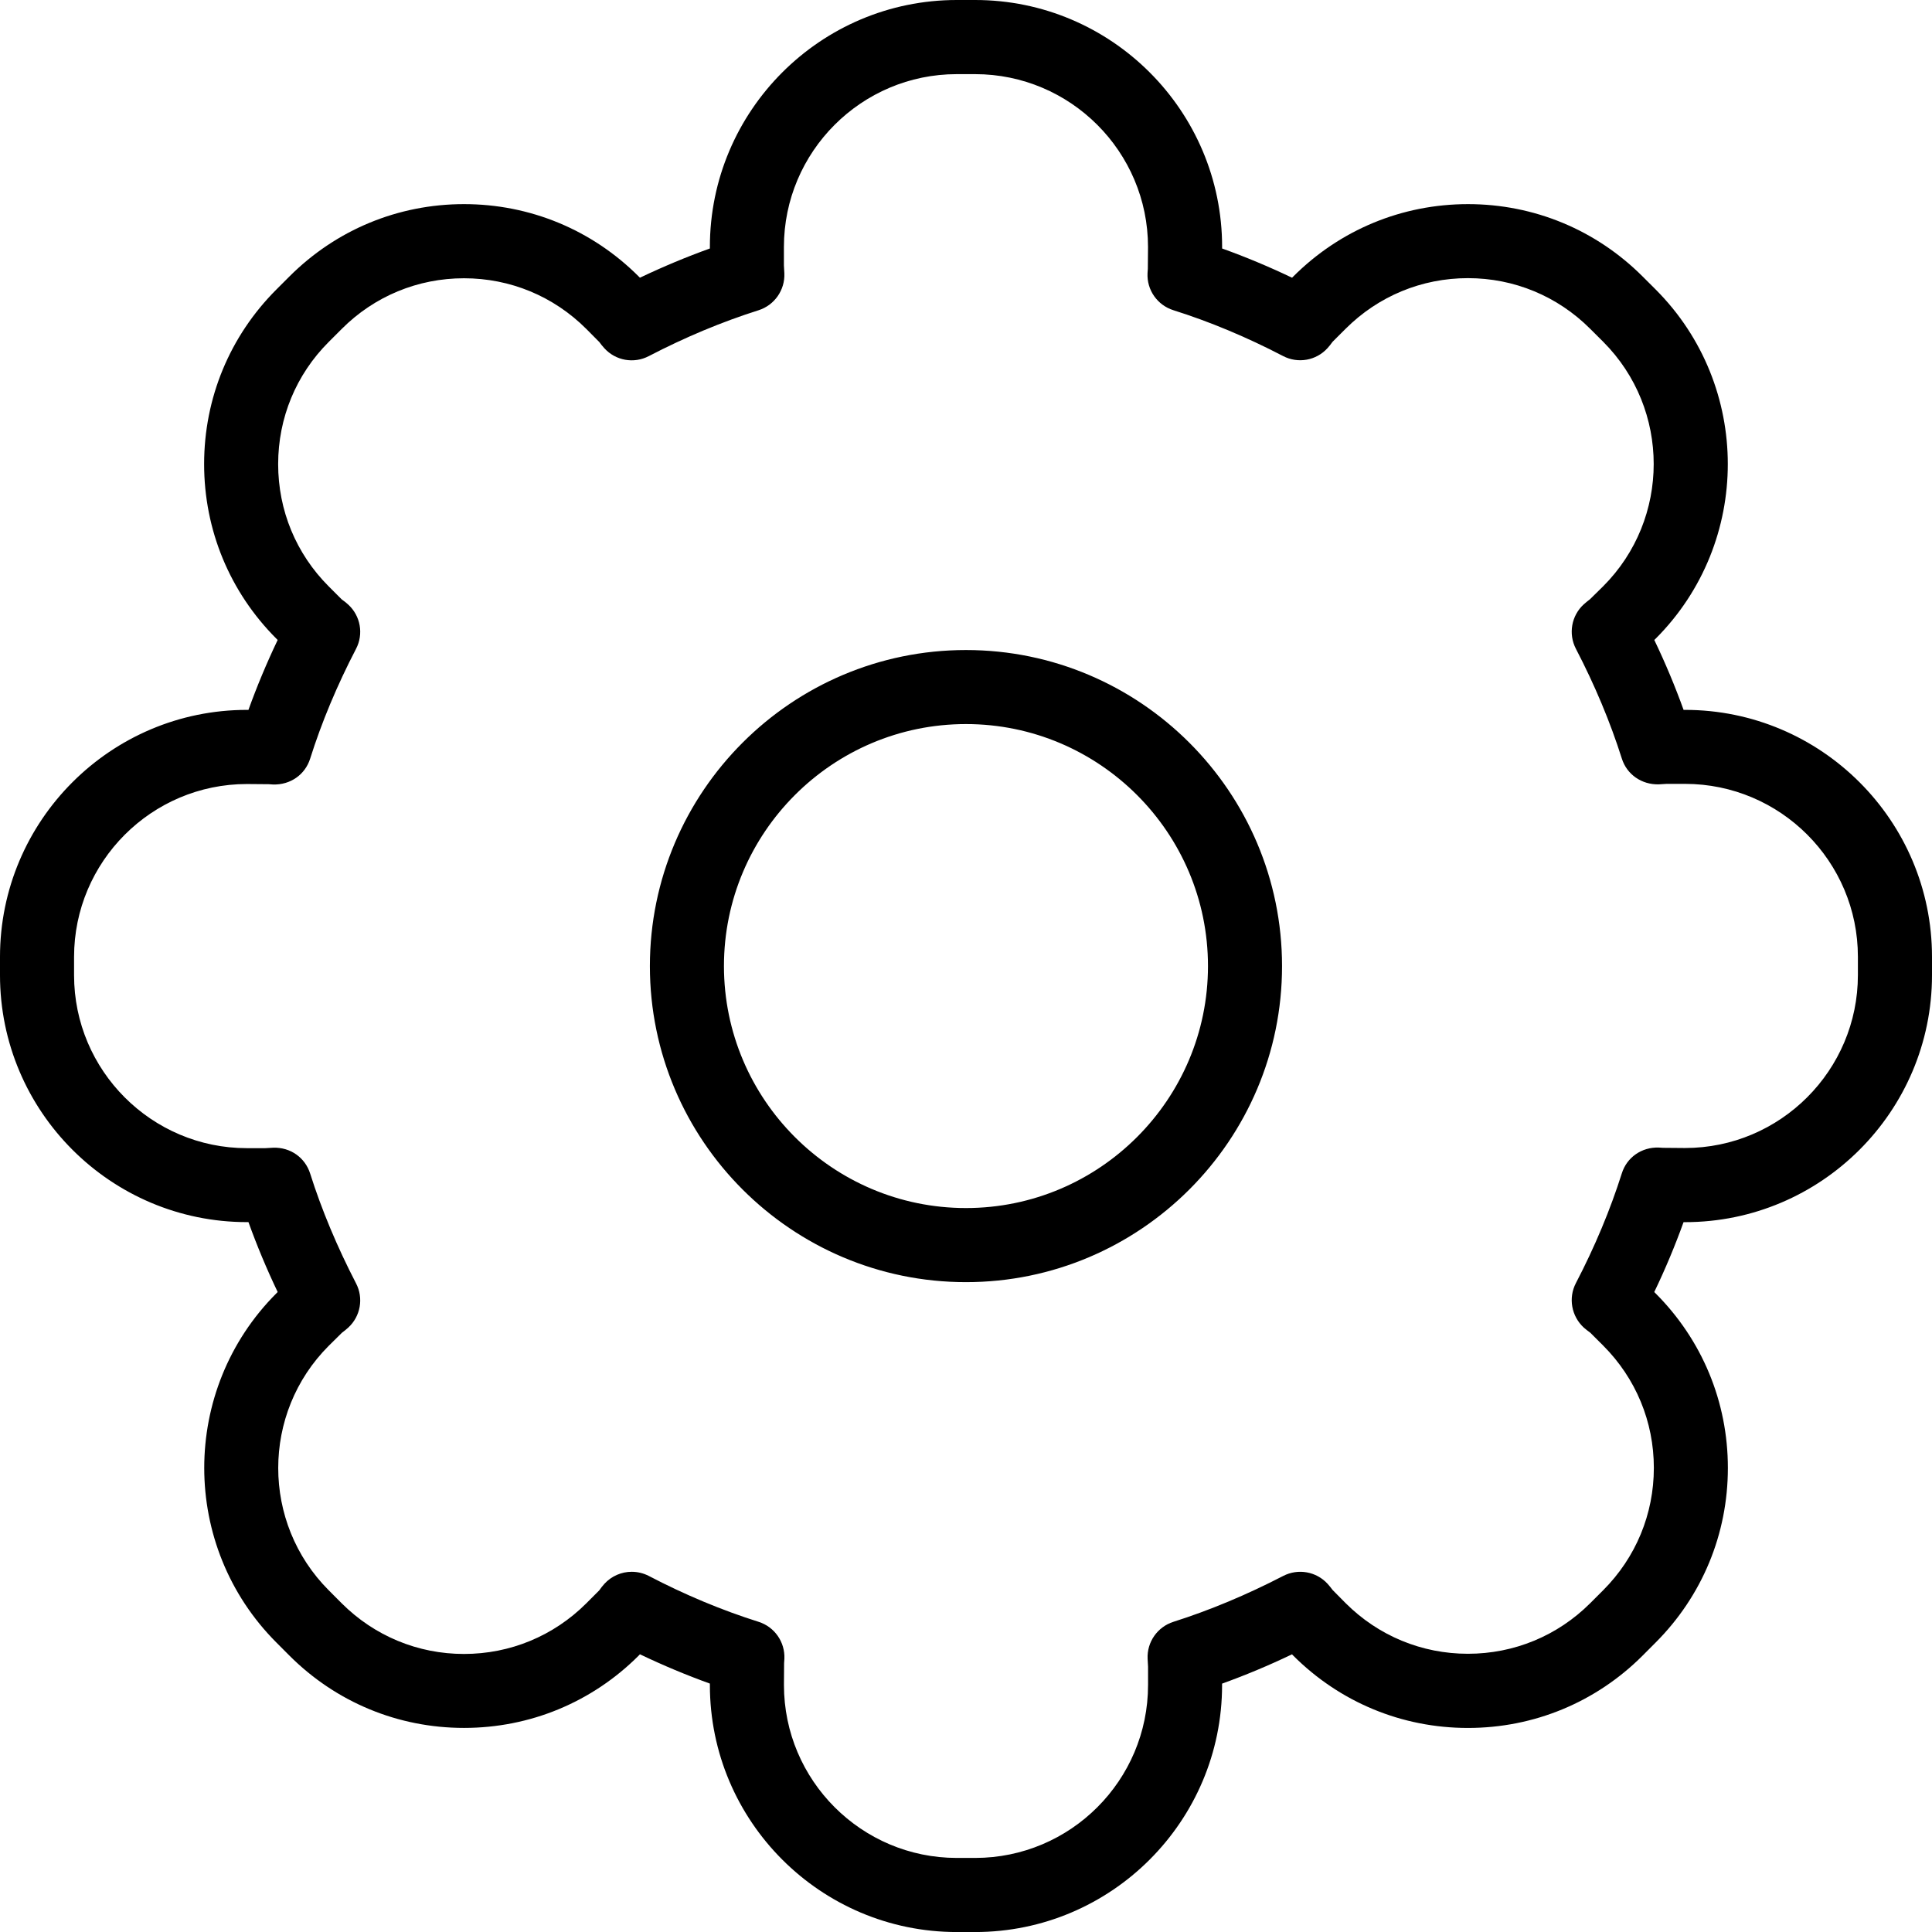 <?xml version="1.0" encoding="iso-8859-1"?>
<!-- Generator: Adobe Illustrator 16.0.0, SVG Export Plug-In . SVG Version: 6.00 Build 0)  -->
<!DOCTYPE svg PUBLIC "-//W3C//DTD SVG 1.1//EN" "http://www.w3.org/Graphics/SVG/1.1/DTD/svg11.dtd">
<svg version="1.1" id="Capa_1" xmlns="http://www.w3.org/2000/svg" xmlns:xlink="http://www.w3.org/1999/xlink" x="0px" y="0px"
	 width="52.17px" height="52.171px" viewBox="0 0 52.17 52.171" style="enable-background:new 0 0 52.17 52.171;"
	 xml:space="preserve">
<g>
	<g>
		<path d="M26.331,52.171h-0.494c-3.678,0-6.668-2.991-6.668-6.67v-0.039c-0.631-0.228-1.262-0.491-1.889-0.791l-0.033,0.035
			c-1.26,1.26-2.936,1.953-4.717,1.953c-1.781,0-3.455-0.693-4.715-1.953l-0.35-0.351c-2.6-2.602-2.6-6.832,0-9.433l0.033-0.034
			c-0.299-0.625-0.562-1.257-0.789-1.887h-0.04C2.991,33.002,0,30.01,0,26.332v-0.494c0-3.678,2.99-6.669,6.668-6.669h0.041
			c0.227-0.63,0.49-1.261,0.789-1.888l-0.033-0.033c-1.26-1.26-1.953-2.936-1.953-4.717c0-1.781,0.693-3.456,1.953-4.715l0.35-0.35
			c1.26-1.26,2.934-1.954,4.715-1.954c1.781,0,3.457,0.694,4.717,1.954l0.033,0.033c0.627-0.299,1.258-0.562,1.889-0.789V6.669
			C19.169,2.991,22.16,0,25.837,0h0.494c3.679,0,6.67,2.991,6.67,6.669V6.71c0.632,0.227,1.263,0.49,1.888,0.789l0.034-0.033
			c1.261-1.26,2.935-1.954,4.718-1.954c1.78,0,3.455,0.694,4.715,1.954l0.35,0.349c2.6,2.601,2.6,6.831,0,9.433l-0.035,0.033
			c0.301,0.627,0.564,1.258,0.791,1.888H45.5c3.678,0,6.67,2.991,6.67,6.669v0.494c0,3.678-2.992,6.67-6.67,6.67h-0.039
			c-0.227,0.63-0.49,1.262-0.791,1.887l0.035,0.035c1.26,1.26,1.953,2.934,1.953,4.715c0,1.782-0.693,3.457-1.953,4.717l-0.35,0.351
			c-1.26,1.26-2.935,1.953-4.717,1.953c-1.781,0-3.455-0.693-4.716-1.953l-0.034-0.035c-0.625,0.3-1.256,0.563-1.888,0.791v0.039
			C33,49.18,30.008,52.171,26.331,52.171z M17.058,42.443c0.158,0,0.316,0.037,0.463,0.113c0.98,0.512,1.979,0.928,2.963,1.238
			c0.432,0.137,0.717,0.546,0.697,0.999c0,0.009-0.006,0.108-0.008,0.117l-0.004,0.59c0,2.575,2.094,4.67,4.668,4.67h0.494
			c2.576,0,4.67-2.095,4.67-4.67v-0.494c0-0.008-0.012-0.205-0.012-0.213c-0.021-0.453,0.266-0.862,0.697-0.999
			c0.983-0.312,1.979-0.729,2.963-1.238c0.404-0.209,0.896-0.121,1.201,0.213c0.049,0.055,0.092,0.108,0.135,0.166l0.352,0.356
			c0.883,0.881,2.055,1.366,3.301,1.366c1.248,0,2.42-0.485,3.303-1.366l0.351-0.351c0.881-0.883,1.367-2.055,1.367-3.303
			c0-1.246-0.486-2.418-1.367-3.301l-0.351-0.35c-0.063-0.045-0.118-0.088-0.174-0.137c-0.334-0.308-0.422-0.8-0.213-1.201
			c0.512-0.982,0.928-1.979,1.24-2.963c0.135-0.433,0.537-0.713,0.998-0.697c0.008,0,0.109,0.006,0.117,0.007l0.59,0.005
			c2.576,0,4.67-2.096,4.67-4.67v-0.494c0-2.574-2.094-4.669-4.67-4.669h-0.494c-0.008,0.001-0.205,0.012-0.213,0.013
			c-0.461,0.012-0.863-0.266-0.998-0.698c-0.312-0.984-0.729-1.981-1.24-2.963c-0.209-0.402-0.121-0.896,0.213-1.2
			c0.056-0.049,0.109-0.094,0.166-0.136l0.357-0.351c1.82-1.821,1.82-4.783,0-6.604l-0.35-0.349
			c-0.883-0.883-2.055-1.368-3.301-1.368c-1.248,0-2.42,0.485-3.304,1.368l-0.351,0.35c-0.045,0.062-0.088,0.119-0.137,0.172
			c-0.305,0.336-0.797,0.424-1.201,0.213c-0.981-0.511-1.979-0.928-2.963-1.238c-0.432-0.137-0.719-0.547-0.696-0.999
			c0-0.007,0.006-0.11,0.008-0.118L31,6.671c0-2.574-2.094-4.669-4.67-4.669h-0.494c-2.574,0-4.668,2.095-4.668,4.669v0.494
			c0,0.008,0.012,0.207,0.012,0.214c0.02,0.452-0.266,0.862-0.697,0.999C19.499,8.689,18.5,9.106,17.52,9.616
			c-0.404,0.211-0.896,0.123-1.201-0.213c-0.049-0.053-0.094-0.109-0.135-0.166l-0.352-0.355c-0.883-0.883-2.055-1.368-3.303-1.368
			c-1.246,0-2.42,0.485-3.301,1.368l-0.35,0.35c-0.883,0.881-1.367,2.055-1.367,3.301c0,1.248,0.484,2.42,1.367,3.303l0.35,0.35
			c0.062,0.043,0.119,0.088,0.172,0.137c0.336,0.305,0.424,0.798,0.213,1.2c-0.51,0.981-0.928,1.979-1.238,2.963
			c-0.137,0.433-0.533,0.71-0.998,0.698c-0.008-0.001-0.111-0.007-0.119-0.008l-0.59-0.005C4.094,21.171,2,23.266,2,25.84v0.494
			c0,2.574,2.094,4.67,4.668,4.67h0.494c0.008,0,0.207-0.012,0.215-0.012c0.465-0.016,0.861,0.266,0.998,0.697
			c0.311,0.983,0.729,1.979,1.238,2.963c0.211,0.402,0.123,0.895-0.213,1.201c-0.053,0.049-0.109,0.092-0.166,0.135L8.878,36.34
			c-1.82,1.82-1.82,4.782,0,6.604l0.35,0.351c0.883,0.881,2.055,1.367,3.301,1.367c1.248,0,2.42-0.486,3.303-1.367l0.35-0.351
			c0.043-0.063,0.088-0.119,0.137-0.174C16.513,42.557,16.784,42.443,17.058,42.443z M26.084,34.622
			c-4.707,0-8.535-3.829-8.535-8.534c0-4.707,3.828-8.535,8.535-8.535c4.705,0,8.535,3.828,8.535,8.535
			C34.62,30.793,30.79,34.622,26.084,34.622z M26.084,19.552c-3.604,0-6.535,2.932-6.535,6.535c0,3.603,2.932,6.534,6.535,6.534
			c3.604,0,6.535-2.932,6.535-6.534C32.62,22.484,29.688,19.552,26.084,19.552z"/>
	</g>
</g>
<g>
</g>
<g>
</g>
<g>
</g>
<g>
</g>
<g>
</g>
<g>
</g>
<g>
</g>
<g>
</g>
<g>
</g>
<g>
</g>
<g>
</g>
<g>
</g>
<g>
</g>
<g>
</g>
<g>
</g>
</svg>
